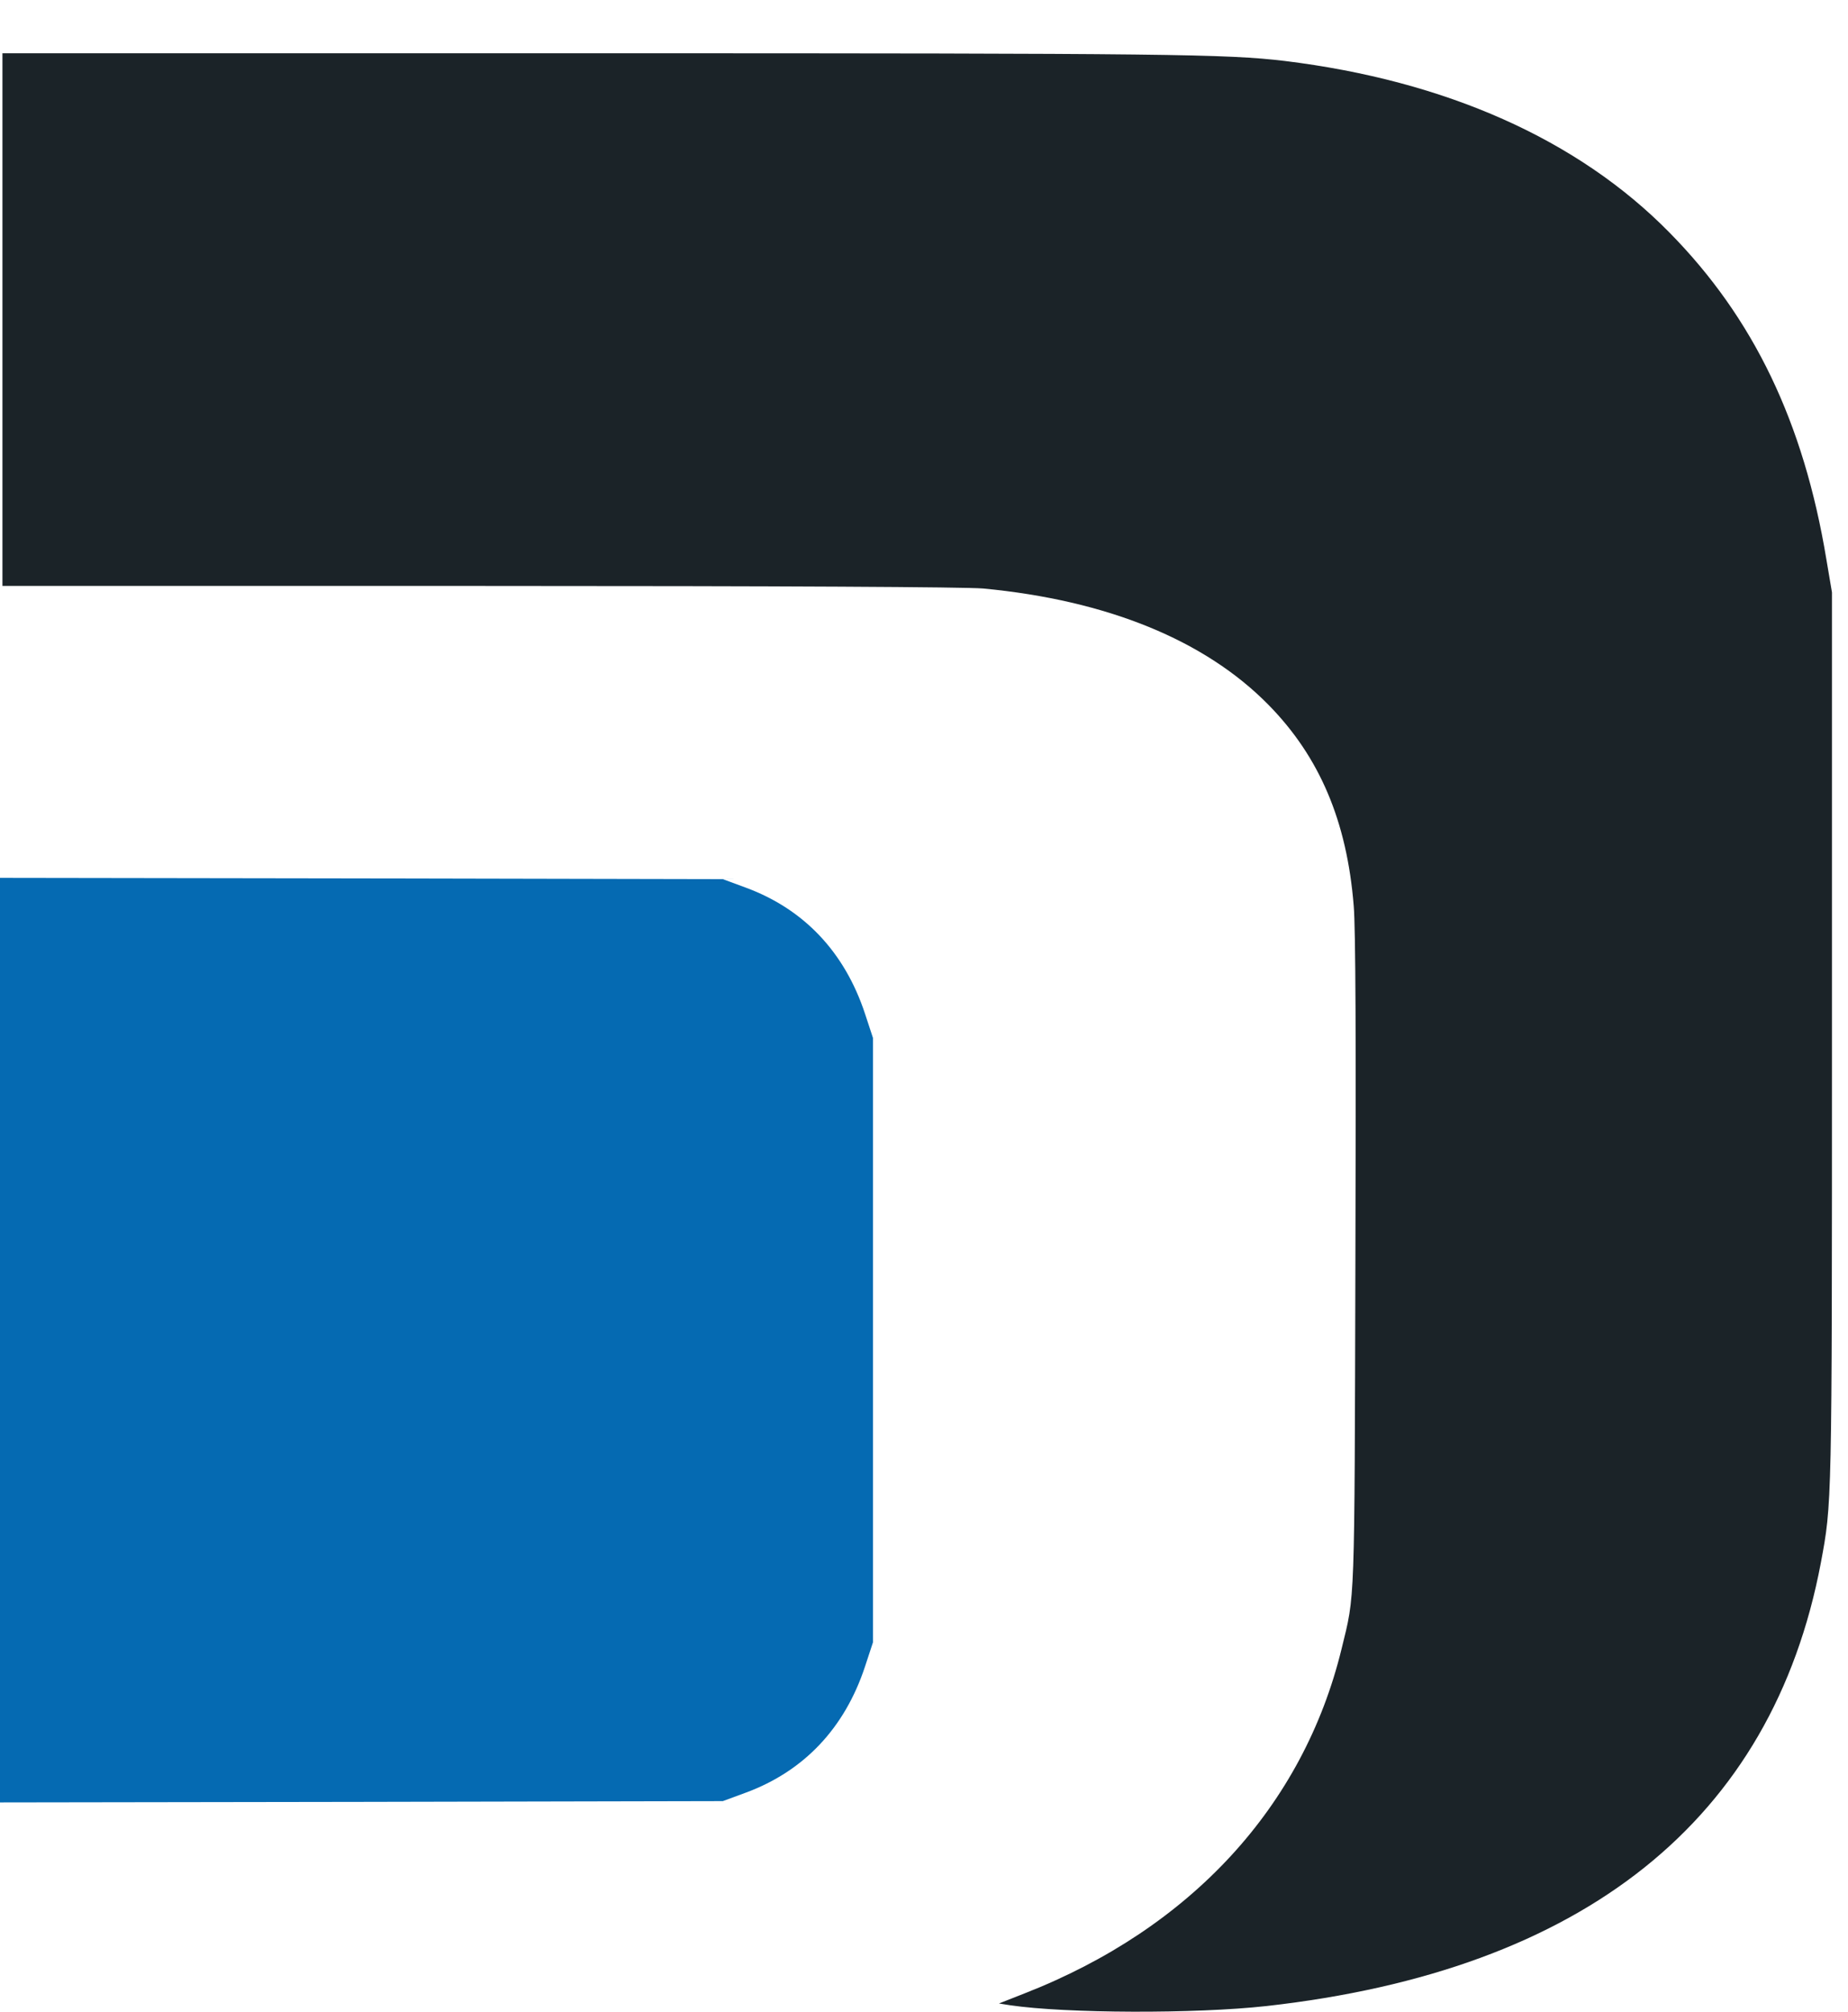<svg width="34" height="37" viewBox="0 0 34 37" fill="none" xmlns="http://www.w3.org/2000/svg">
<path d="M0.045 5.879V10.777H8.813C14.467 10.777 17.759 10.796 18.089 10.824C20.375 11.041 22.17 11.776 23.337 12.963C24.277 13.919 24.781 15.101 24.906 16.66C24.941 17.066 24.95 19.171 24.937 23.212C24.919 29.637 24.932 29.307 24.683 30.325C23.979 33.217 21.912 35.468 18.846 36.665L18.379 36.849L18.588 36.882C19.613 37.032 21.987 37.042 23.302 36.896C29.143 36.241 32.605 33.471 33.5 28.747C33.705 27.645 33.705 27.748 33.705 19.091V10.895L33.602 10.287C33.184 7.763 32.261 5.846 30.715 4.277C29.031 2.563 26.599 1.484 23.636 1.121C22.558 0.994 21.546 0.98 10.996 0.98H0.045V5.879Z" fill="#1B2328"/>
<path d="M0 24.648V33.151L6.652 33.141L13.299 33.127L13.722 32.971C14.792 32.576 15.54 31.785 15.914 30.654L16.061 30.207V24.648V19.09L15.914 18.643C15.54 17.512 14.792 16.721 13.722 16.326L13.299 16.17L6.652 16.156L0 16.146V24.648Z" fill="#056AB2"/>
</svg>
